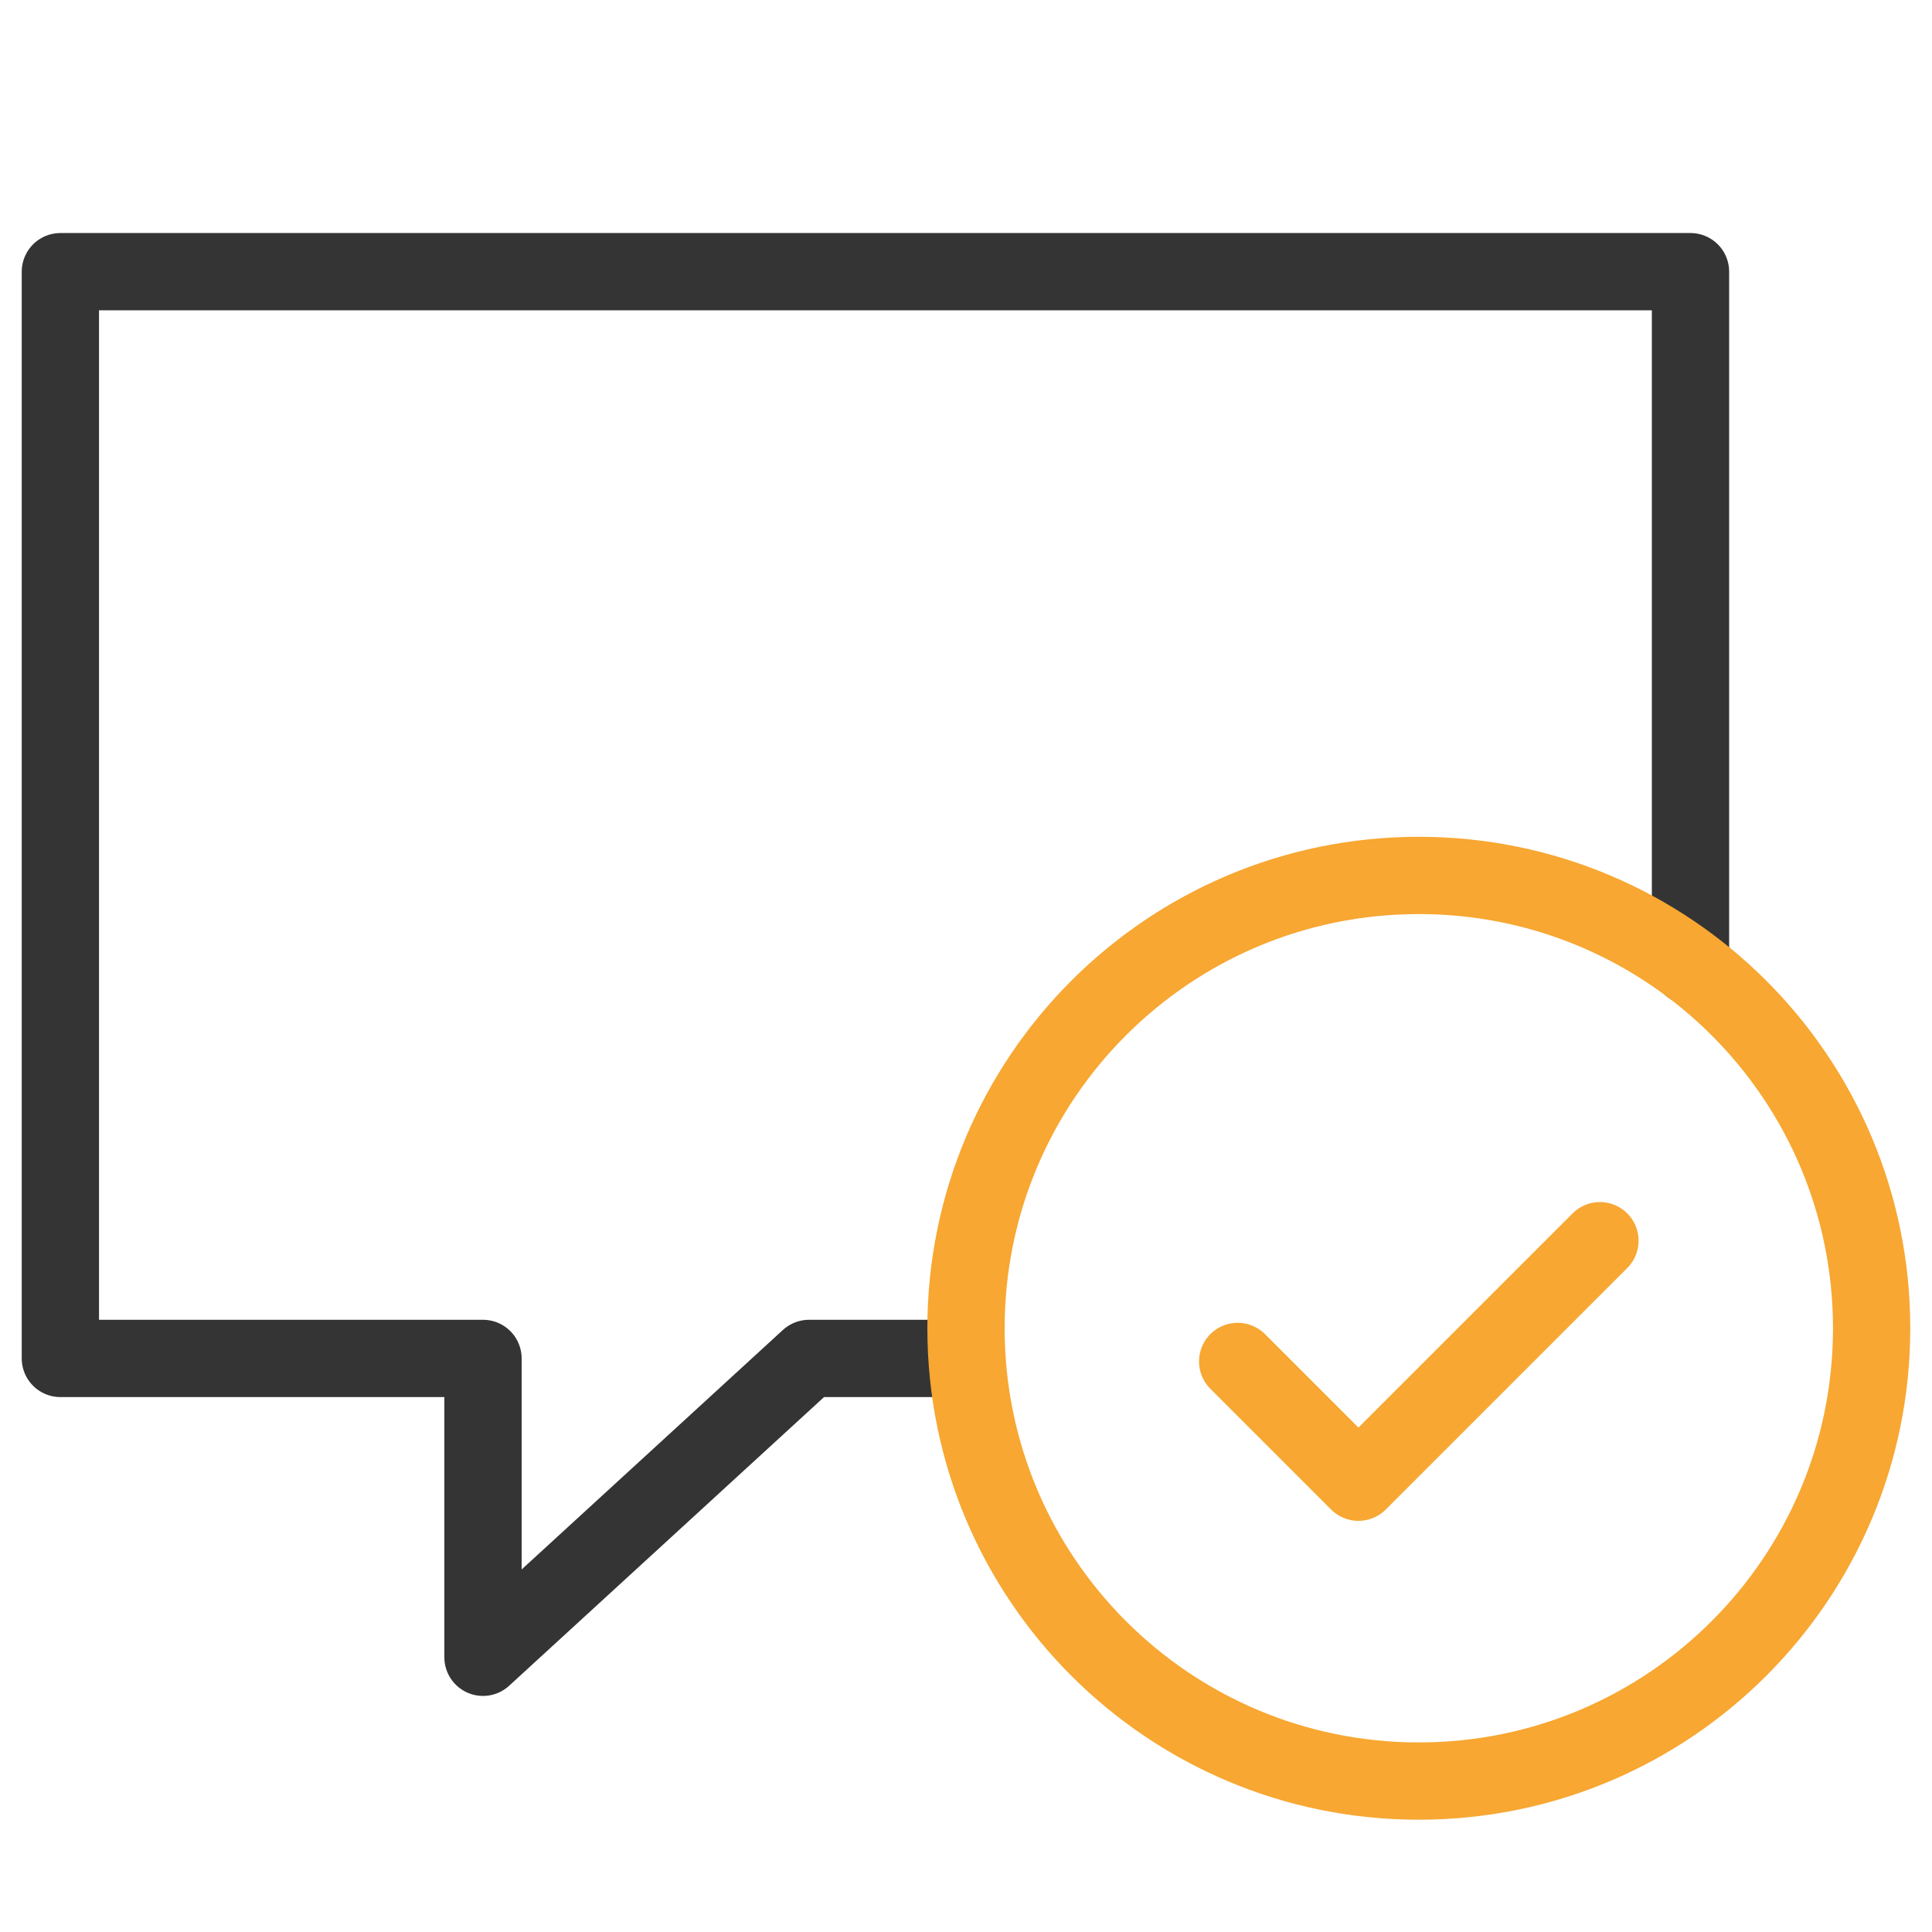<svg width="100" height="100" viewBox="0 0 100 100" fill="none" xmlns="http://www.w3.org/2000/svg">
<path d="M87.5 50V14.062H3.125V70.312H25V85.781L41.875 70.312H50" stroke="#343434" stroke-width="4" stroke-linecap="round" stroke-linejoin="round"/>
<path d="M73.438 92.188C86.382 92.188 96.875 81.694 96.875 68.75C96.875 55.806 86.382 45.312 73.438 45.312C60.493 45.312 50 55.806 50 68.75C50 81.694 60.493 92.188 73.438 92.188Z" stroke="#F7A732" stroke-width="4" stroke-linecap="round" stroke-linejoin="round"/>
<path d="M82.812 64.219L70.312 76.719L64.062 70.469" stroke="#F7A732" stroke-width="4" stroke-linecap="round" stroke-linejoin="round"/>
</svg>
